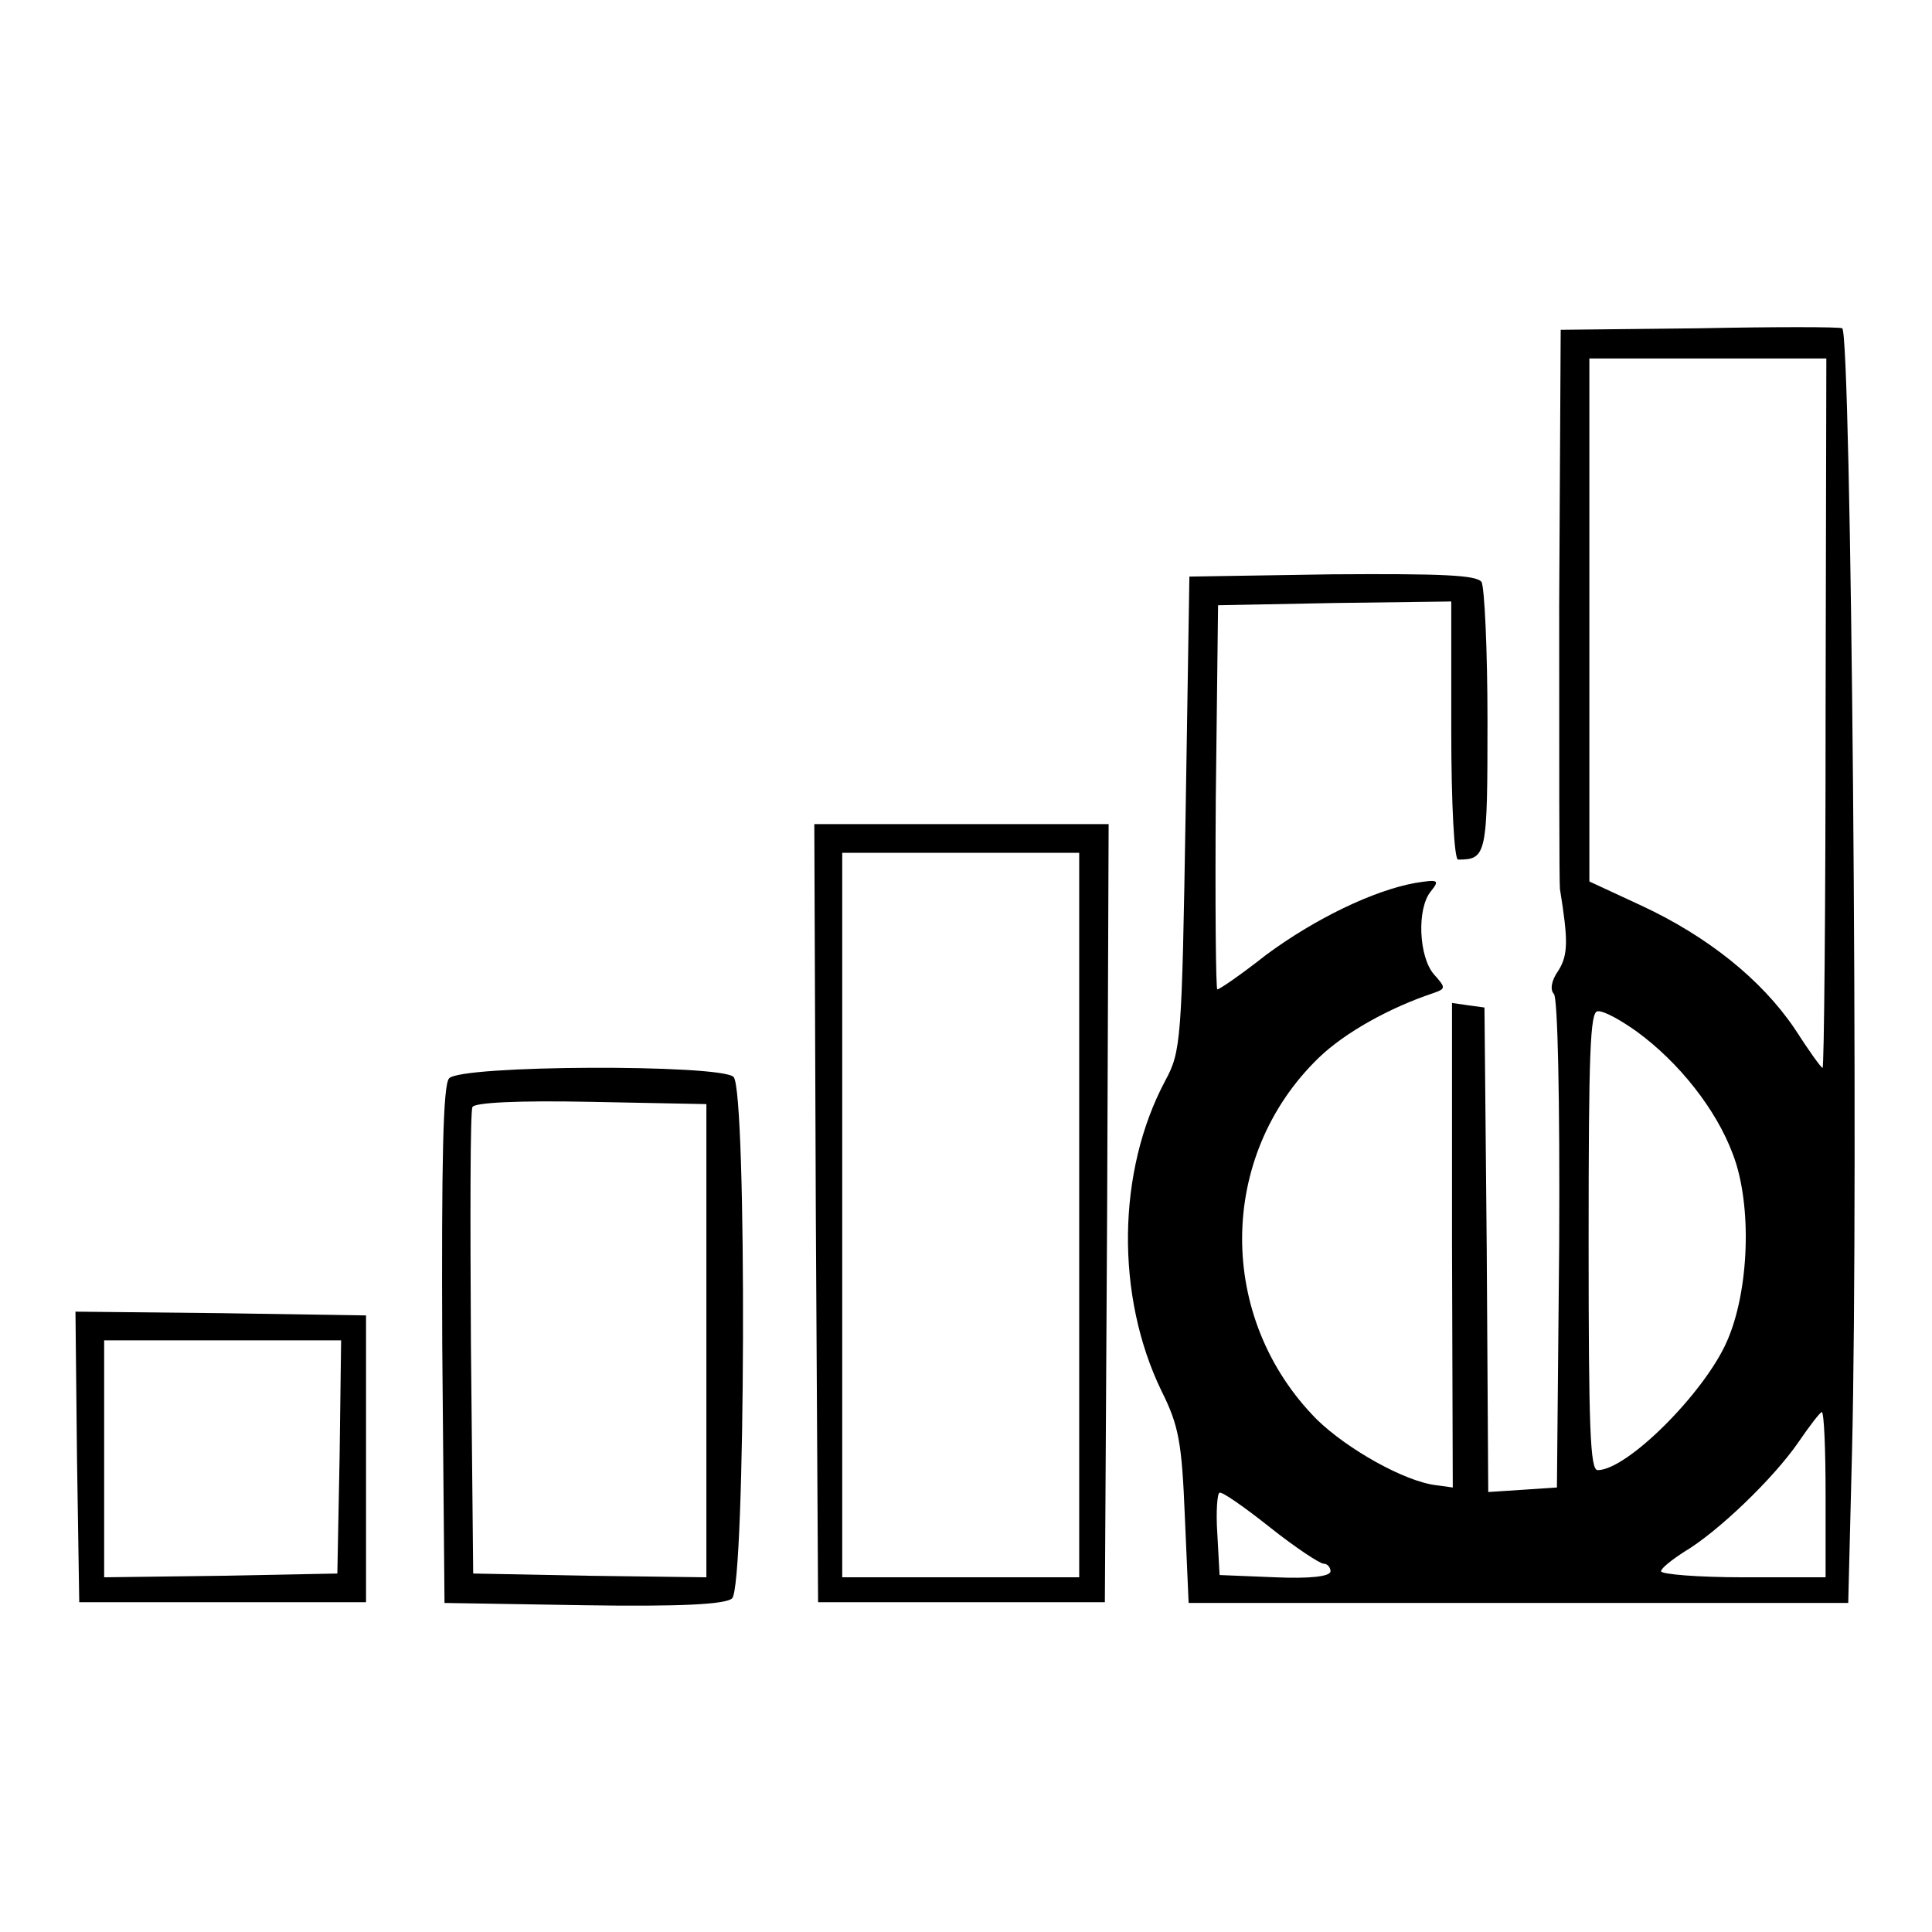 <?xml version="1.0" encoding="utf-8"?>
<!-- Svg Vector Icons : http://www.onlinewebfonts.com/icon -->
<!DOCTYPE svg PUBLIC "-//W3C//DTD SVG 1.1//EN" "http://www.w3.org/Graphics/SVG/1.1/DTD/svg11.dtd">
<svg version="1.1" xmlns="http://www.w3.org/2000/svg" xmlns:xlink="http://www.w3.org/1999/xlink" x="0px" y="0px" viewBox="0 0 256 256" enable-background="new 0 0 256 256" xml:space="preserve">
<g><g><g><path fill="#000000" d="M225.1,43.5l-18.3,0.2l-0.2,36.4c0,20,0,37,0.1,37.7c1.1,6.8,1.1,8.7-0.2,10.8c-1,1.4-1.1,2.6-0.6,3.1c0.5,0.5,0.8,13.7,0.7,33.2l-0.3,32.2l-4.5,0.3l-4.6,0.3l-0.2-32.1l-0.3-32.1l-2.2-0.3l-2.1-0.3V165l0.1,32.1l-2.2-0.3c-4.2-0.5-11.8-4.8-15.8-8.7c-13.3-13.4-13.2-34.9,0.2-47.9c3.5-3.4,9.5-6.7,15.2-8.6c1.7-0.6,1.7-0.7,0.1-2.5c-2-2.3-2.3-8.7-0.4-11c1.2-1.5,1-1.6-2.1-1.1c-5.5,1-13.2,4.7-19.7,9.5c-3.3,2.6-6.2,4.6-6.5,4.6c-0.2,0-0.3-11.4-0.2-25.5l0.3-25.4l15.5-0.3l15.4-0.2v17.1c0,9.8,0.4,17.1,0.9,17.1c3.8,0,3.9-0.6,3.9-18.4c0-9.4-0.4-17.8-0.8-18.4c-0.7-0.9-5.2-1.1-19.8-1l-18.9,0.3l-0.5,31.4c-0.5,30.2-0.6,31.5-2.7,35.4c-6.4,12-6.6,28.5-0.5,41.1c2.3,4.6,2.7,6.8,3.1,16.7l0.5,11.4h43.7h43.7l0.5-20c0.9-36.7-0.1-148.5-1.3-148.9C243.8,43.3,235,43.3,225.1,43.5z M241.9,94.5c0,25.8-0.2,47-0.4,47s-1.9-2.4-3.7-5.2c-4.4-6.5-11.5-12.2-20.3-16.3l-6.9-3.2V82.1V47.5h15.7h15.7L241.9,94.5L241.9,94.5z M216.9,136.7c5.6,4.1,10.5,10.3,12.7,16.2c2.6,6.7,2.2,18.2-0.8,24.9c-3,6.8-13.2,17-17.1,17c-1,0-1.2-5.5-1.2-30.4s0.2-30.4,1.2-30.4C212.5,133.9,214.8,135.2,216.9,136.7z M241.9,198.1V209h-10.9c-6,0-10.9-0.4-10.9-0.8c0-0.4,1.4-1.5,3.1-2.6c4.4-2.6,11.8-9.7,15.1-14.5c1.5-2.2,2.9-4,3.1-4C241.7,187.2,241.9,192.1,241.9,198.1z M168.3,202.4c3.4,2.7,6.6,4.8,7.1,4.8c0.5,0,0.9,0.5,0.9,1c0,0.7-2.8,1-7.3,0.8l-7.4-0.3l-0.3-5.5c-0.2-2.9,0-5.4,0.3-5.4C161.9,197.6,164.9,199.7,168.3,202.4z"/><path fill="#000000" d="M108.1,160.7l0.3,51.6h19h19l0.3-51.6l0.2-51.5h-19.5h-19.5L108.1,160.7z M143,161v48h-15.7h-15.7v-48v-48h15.7H143V161z"/><path fill="#000000" d="M59.5,142.9c-0.8,0.9-1,11-0.9,35.4l0.3,34.1l18.4,0.3c12.7,0.2,18.8-0.1,19.7-0.9c1.8-1.5,2-67.3,0.2-69.1C95.5,141,60.9,141.1,59.5,142.9z M93.6,177.7V209l-15.4-0.2l-15.5-0.3l-0.3-30.4c-0.1-16.7-0.1-30.8,0.2-31.4c0.2-0.6,6-0.9,15.7-0.7l15.3,0.3V177.7L93.6,177.7z"/><path fill="#000000" d="M10.2,193l0.3,19.3h19h19v-19v-19L29.2,174L10,173.8L10.2,193z M45,193l-0.3,15.5l-15.4,0.3L13.8,209v-15.7v-15.7h15.7h15.7L45,193z"/></g></g></g>
</svg>
